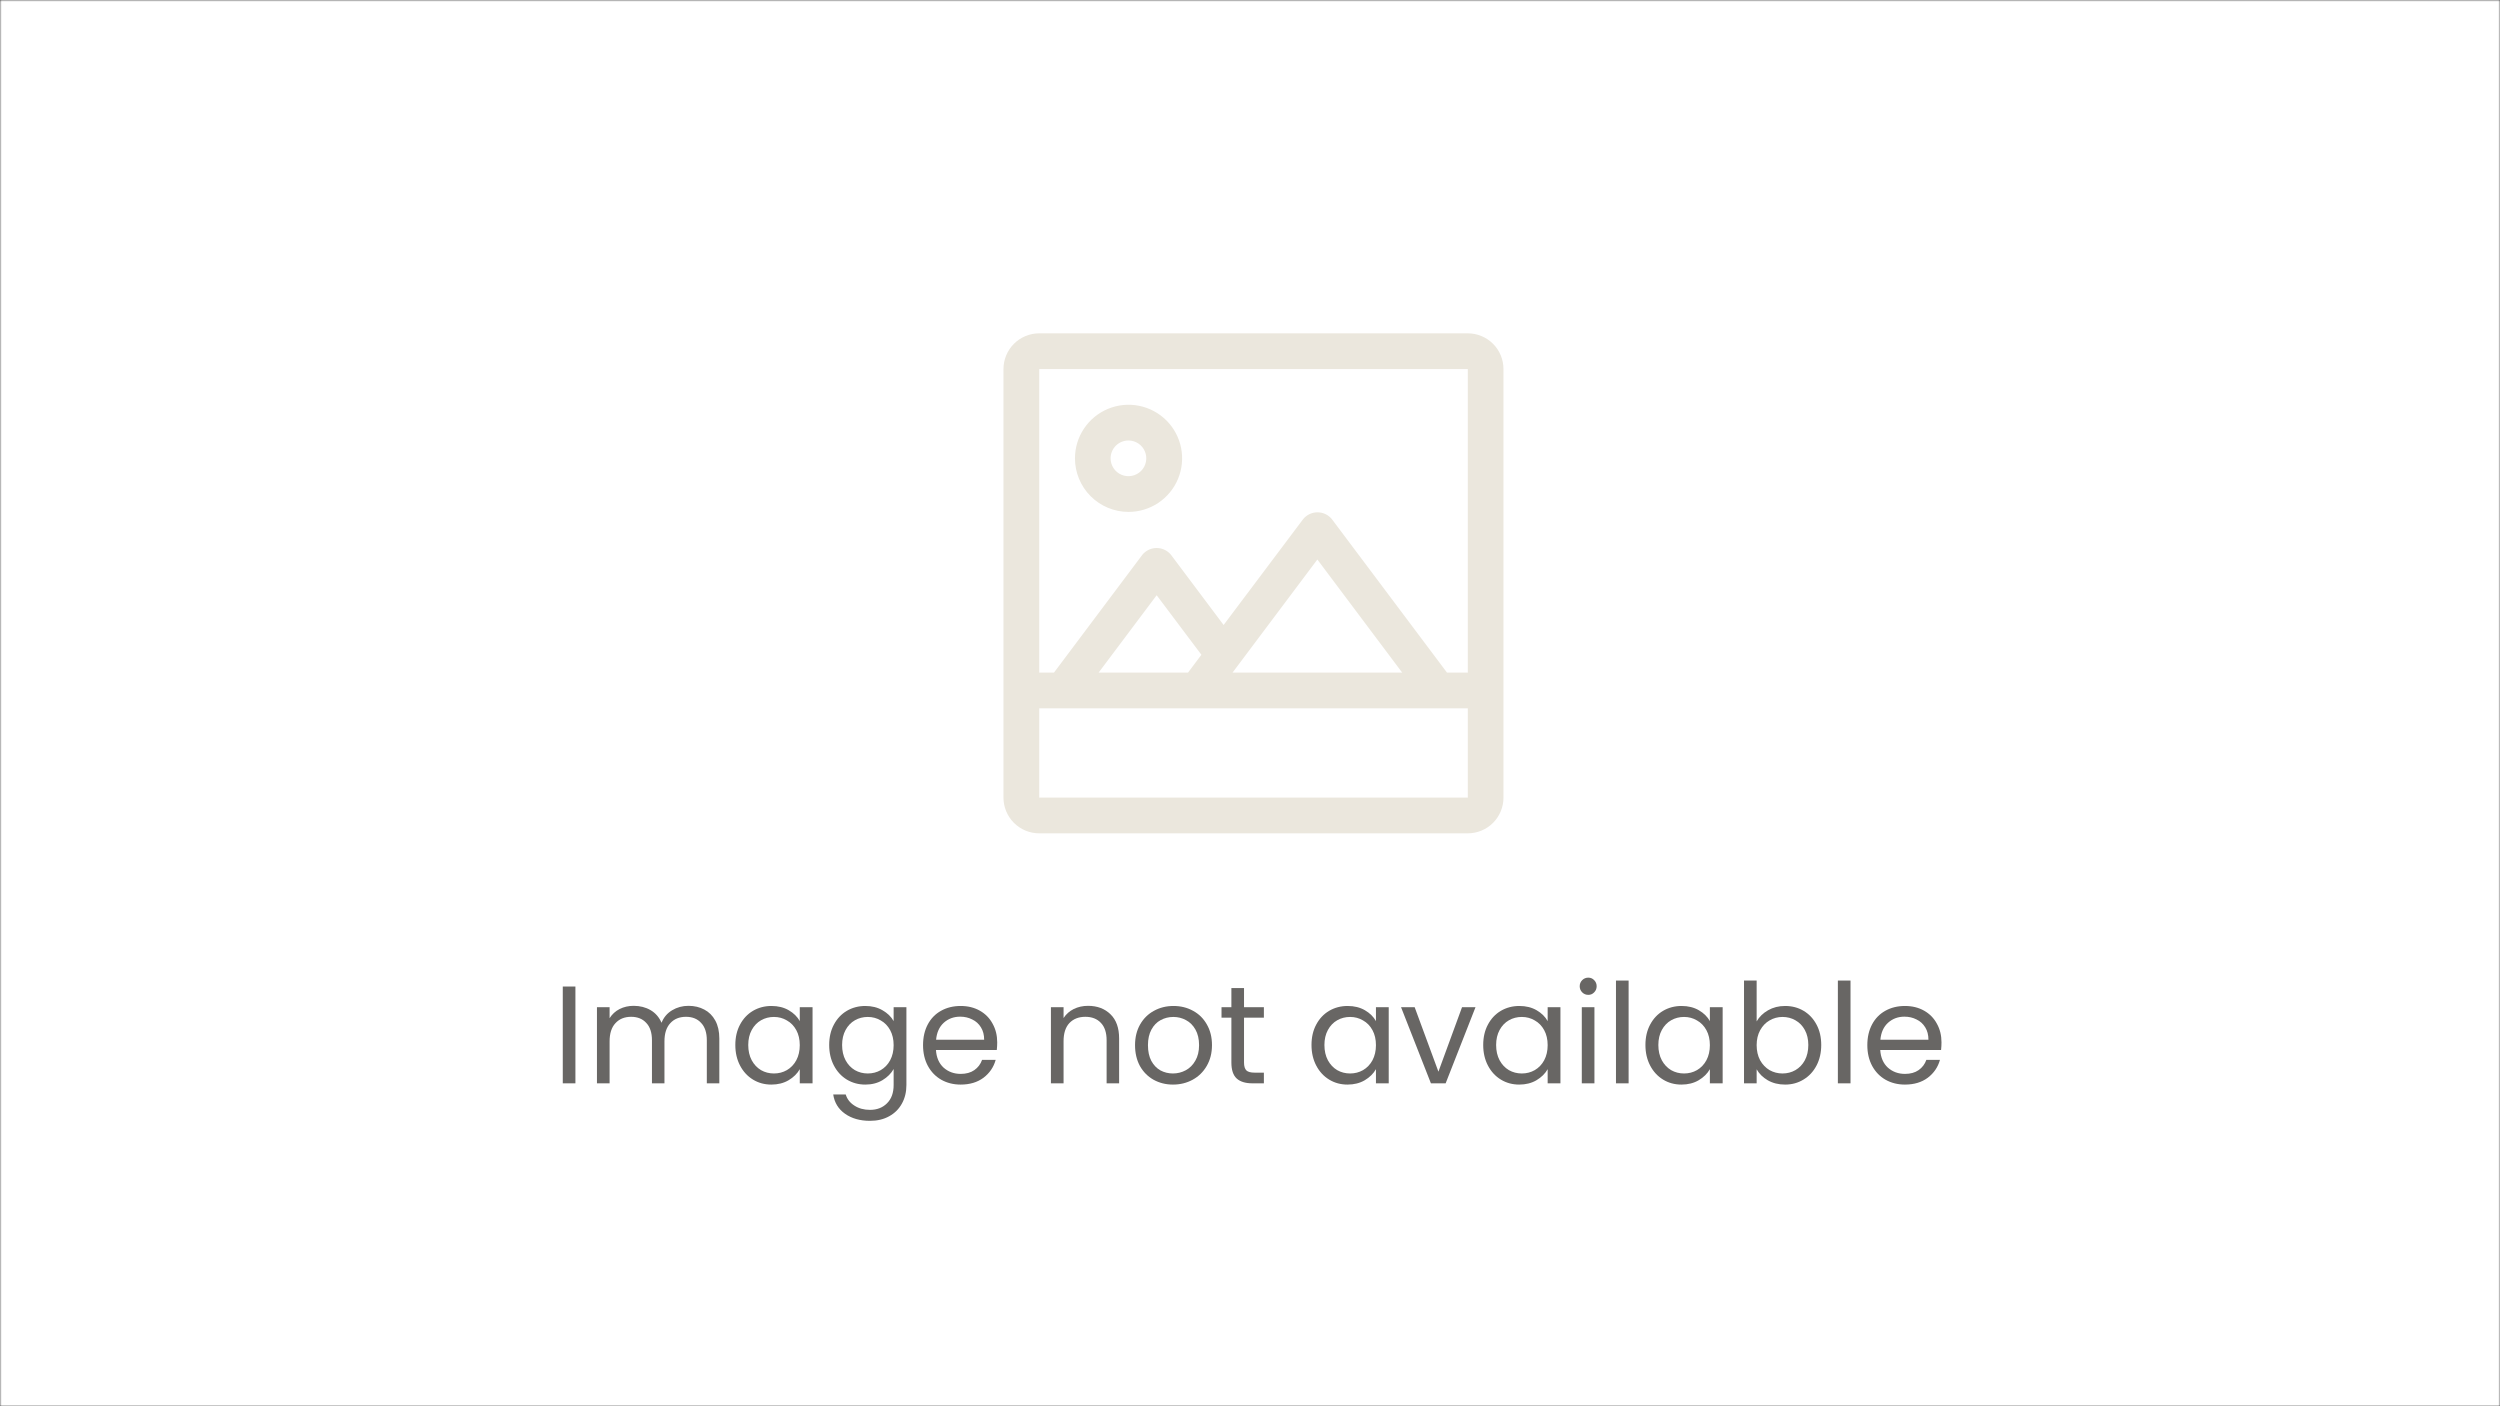 <svg width="720" height="405" viewBox="0 0 720 405" fill="none" xmlns="http://www.w3.org/2000/svg">
<rect x="0" y="0" width="720" height="405" fill="#333333" stroke="none"/>
<g clip-path="url(#clip0_3580_7753)">
<mask id="mask0_3580_7753" style="mask-type:luminance" maskUnits="userSpaceOnUse" x="0" y="0" width="720" height="405">
<path d="M720 0H0V405H720V0Z" fill="white"/>
</mask>
<g mask="url(#mask0_3580_7753)">
<path d="M720 0H0V405H720V0Z" fill="white"/>
<path fill-rule="evenodd" clip-rule="evenodd" d="M325 147.43C328.053 147.434 331.038 146.532 333.578 144.839C336.118 143.146 338.099 140.738 339.27 137.919C340.441 135.1 340.749 131.996 340.156 129.002C339.563 126.008 338.095 123.256 335.938 121.096C333.781 118.937 331.031 117.465 328.038 116.868C325.044 116.271 321.94 116.575 319.12 117.743C316.299 118.91 313.888 120.888 312.192 123.425C310.495 125.963 309.59 128.947 309.59 132C309.59 136.089 311.213 140.01 314.102 142.904C316.992 145.797 320.911 147.425 325 147.43ZM325 126.86C326.016 126.862 327.009 127.165 327.853 127.731C328.697 128.297 329.354 129.101 329.742 130.04C330.129 130.979 330.229 132.012 330.03 133.009C329.831 134.005 329.34 134.92 328.621 135.638C327.902 136.356 326.986 136.844 325.989 137.042C324.992 137.239 323.959 137.137 323.021 136.748C322.082 136.358 321.28 135.7 320.716 134.855C320.151 134.01 319.85 133.016 319.85 132C319.85 131.324 319.983 130.655 320.242 130.031C320.501 129.406 320.881 128.839 321.359 128.362C321.837 127.885 322.405 127.506 323.03 127.248C323.655 126.991 324.324 126.859 325 126.86ZM422.73 96H299.3C297.949 95.999 296.61 96.263 295.361 96.779C294.112 97.295 292.977 98.052 292.021 99.007C291.064 99.961 290.305 101.095 289.787 102.343C289.269 103.591 289.001 104.929 289 106.28V229.71C289 232.439 290.084 235.056 292.014 236.986C293.944 238.916 296.561 240 299.29 240H422.73C424.08 239.999 425.417 239.731 426.663 239.214C427.91 238.696 429.042 237.938 429.996 236.982C430.95 236.026 431.706 234.892 432.221 233.645C432.737 232.397 433.001 231.06 433 229.71V106.29C433.001 104.94 432.737 103.603 432.221 102.355C431.706 101.108 430.95 99.974 429.996 99.018C429.042 98.062 427.91 97.304 426.663 96.786C425.417 96.269 424.08 96.001 422.73 96ZM422.73 229.71H299.3V204H422.73V229.71ZM316.4 193.71L333.12 171.43L346 188.57L342.15 193.71H316.4ZM354.97 193.71L379.4 161.14L403.83 193.71H354.97ZM422.73 193.71H416.73L383.56 149.49C383.114 148.949 382.565 148.501 381.945 148.172C381.326 147.843 380.648 147.639 379.949 147.572C379.251 147.505 378.546 147.576 377.875 147.782C377.205 147.988 376.581 148.323 376.04 148.77C375.778 148.987 375.537 149.228 375.32 149.49L352.4 180L337.23 159.77C336.332 158.679 335.038 157.989 333.631 157.852C332.225 157.715 330.822 158.143 329.73 159.04C329.462 159.257 329.217 159.502 329 159.77L303.54 193.71H299.3V106.29H422.73V193.71Z" fill="#EBE7DD"/>
</g>
<path d="M559.15 300.2C559.15 300.893 559.11 301.627 559.03 302.4H541.51C541.644 304.56 542.377 306.253 543.71 307.48C545.07 308.68 546.71 309.28 548.63 309.28C550.204 309.28 551.51 308.92 552.55 308.2C553.617 307.453 554.364 306.467 554.79 305.24H558.71C558.124 307.347 556.95 309.067 555.19 310.4C553.43 311.707 551.244 312.36 548.63 312.36C546.55 312.36 544.684 311.893 543.03 310.96C541.404 310.027 540.124 308.707 539.19 307C538.257 305.267 537.79 303.267 537.79 301C537.79 298.733 538.244 296.747 539.15 295.04C540.057 293.333 541.324 292.027 542.95 291.12C544.604 290.187 546.497 289.72 548.63 289.72C550.71 289.72 552.55 290.173 554.15 291.08C555.75 291.987 556.977 293.24 557.83 294.84C558.71 296.413 559.15 298.2 559.15 300.2ZM555.39 299.44C555.39 298.053 555.084 296.867 554.47 295.88C553.857 294.867 553.017 294.107 551.95 293.6C550.91 293.067 549.75 292.8 548.47 292.8C546.63 292.8 545.057 293.387 543.75 294.56C542.47 295.733 541.737 297.36 541.55 299.44H555.39Z" fill="#686664"/>
<path d="M532.947 282.4V312H529.307V282.4H532.947Z" fill="#686664"/>
<path d="M505.915 294.16C506.662 292.853 507.755 291.787 509.195 290.96C510.635 290.133 512.275 289.72 514.115 289.72C516.089 289.72 517.862 290.187 519.435 291.12C521.009 292.053 522.249 293.373 523.155 295.08C524.062 296.76 524.515 298.72 524.515 300.96C524.515 303.173 524.062 305.147 523.155 306.88C522.249 308.613 520.995 309.96 519.395 310.92C517.822 311.88 516.062 312.36 514.115 312.36C512.222 312.36 510.555 311.947 509.115 311.12C507.702 310.293 506.635 309.24 505.915 307.96V312H502.275V282.4H505.915V294.16ZM520.795 300.96C520.795 299.307 520.462 297.867 519.795 296.64C519.129 295.413 518.222 294.48 517.075 293.84C515.955 293.2 514.715 292.88 513.355 292.88C512.022 292.88 510.782 293.213 509.635 293.88C508.515 294.52 507.609 295.467 506.915 296.72C506.249 297.947 505.915 299.373 505.915 301C505.915 302.653 506.249 304.107 506.915 305.36C507.609 306.587 508.515 307.533 509.635 308.2C510.782 308.84 512.022 309.16 513.355 309.16C514.715 309.16 515.955 308.84 517.075 308.2C518.222 307.533 519.129 306.587 519.795 305.36C520.462 304.107 520.795 302.64 520.795 300.96Z" fill="#686664"/>
<path d="M473.884 300.96C473.884 298.72 474.337 296.76 475.244 295.08C476.151 293.373 477.391 292.053 478.964 291.12C480.564 290.187 482.337 289.72 484.284 289.72C486.204 289.72 487.871 290.133 489.284 290.96C490.697 291.787 491.751 292.827 492.444 294.08V290.08H496.124V312H492.444V307.92C491.724 309.2 490.644 310.267 489.204 311.12C487.791 311.947 486.137 312.36 484.244 312.36C482.297 312.36 480.537 311.88 478.964 310.92C477.391 309.96 476.151 308.613 475.244 306.88C474.337 305.147 473.884 303.173 473.884 300.96ZM492.444 301C492.444 299.347 492.111 297.907 491.444 296.68C490.777 295.453 489.871 294.52 488.724 293.88C487.604 293.213 486.364 292.88 485.004 292.88C483.644 292.88 482.404 293.2 481.284 293.84C480.164 294.48 479.271 295.413 478.604 296.64C477.937 297.867 477.604 299.307 477.604 300.96C477.604 302.64 477.937 304.107 478.604 305.36C479.271 306.587 480.164 307.533 481.284 308.2C482.404 308.84 483.644 309.16 485.004 309.16C486.364 309.16 487.604 308.84 488.724 308.2C489.871 307.533 490.777 306.587 491.444 305.36C492.111 304.107 492.444 302.653 492.444 301Z" fill="#686664"/>
<path d="M469.04 282.4V312H465.4V282.4H469.04Z" fill="#686664"/>
<path d="M457.437 286.52C456.743 286.52 456.157 286.28 455.677 285.8C455.197 285.32 454.957 284.733 454.957 284.04C454.957 283.347 455.197 282.76 455.677 282.28C456.157 281.8 456.743 281.56 457.437 281.56C458.103 281.56 458.663 281.8 459.117 282.28C459.597 282.76 459.837 283.347 459.837 284.04C459.837 284.733 459.597 285.32 459.117 285.8C458.663 286.28 458.103 286.52 457.437 286.52ZM459.197 290.08V312H455.557V290.08H459.197Z" fill="#686664"/>
<path d="M427.165 300.96C427.165 298.72 427.619 296.76 428.525 295.08C429.432 293.373 430.672 292.053 432.245 291.12C433.845 290.187 435.619 289.72 437.565 289.72C439.485 289.72 441.152 290.133 442.565 290.96C443.979 291.787 445.032 292.827 445.725 294.08V290.08H449.405V312H445.725V307.92C445.005 309.2 443.925 310.267 442.485 311.12C441.072 311.947 439.419 312.36 437.525 312.36C435.579 312.36 433.819 311.88 432.245 310.92C430.672 309.96 429.432 308.613 428.525 306.88C427.619 305.147 427.165 303.173 427.165 300.96ZM445.725 301C445.725 299.347 445.392 297.907 444.725 296.68C444.059 295.453 443.152 294.52 442.005 293.88C440.885 293.213 439.645 292.88 438.285 292.88C436.925 292.88 435.685 293.2 434.565 293.84C433.445 294.48 432.552 295.413 431.885 296.64C431.219 297.867 430.885 299.307 430.885 300.96C430.885 302.64 431.219 304.107 431.885 305.36C432.552 306.587 433.445 307.533 434.565 308.2C435.685 308.84 436.925 309.16 438.285 309.16C439.645 309.16 440.885 308.84 442.005 308.2C443.152 307.533 444.059 306.587 444.725 305.36C445.392 304.107 445.725 302.653 445.725 301Z" fill="#686664"/>
<path d="M414.264 308.64L421.064 290.08H424.944L416.344 312H412.104L403.504 290.08H407.424L414.264 308.64Z" fill="#686664"/>
<path d="M377.712 300.96C377.712 298.72 378.166 296.76 379.072 295.08C379.979 293.373 381.219 292.053 382.792 291.12C384.392 290.187 386.166 289.72 388.112 289.72C390.032 289.72 391.699 290.133 393.112 290.96C394.526 291.787 395.579 292.827 396.272 294.08V290.08H399.952V312H396.272V307.92C395.552 309.2 394.472 310.267 393.032 311.12C391.619 311.947 389.966 312.36 388.072 312.36C386.126 312.36 384.366 311.88 382.792 310.92C381.219 309.96 379.979 308.613 379.072 306.88C378.166 305.147 377.712 303.173 377.712 300.96ZM396.272 301C396.272 299.347 395.939 297.907 395.272 296.68C394.606 295.453 393.699 294.52 392.552 293.88C391.432 293.213 390.192 292.88 388.832 292.88C387.472 292.88 386.232 293.2 385.112 293.84C383.992 294.48 383.099 295.413 382.432 296.64C381.766 297.867 381.432 299.307 381.432 300.96C381.432 302.64 381.766 304.107 382.432 305.36C383.099 306.587 383.992 307.533 385.112 308.2C386.232 308.84 387.472 309.16 388.832 309.16C390.192 309.16 391.432 308.84 392.552 308.2C393.699 307.533 394.606 306.587 395.272 305.36C395.939 304.107 396.272 302.653 396.272 301Z" fill="#686664"/>
<path d="M358.278 293.08V306C358.278 307.067 358.505 307.827 358.958 308.28C359.411 308.707 360.198 308.92 361.318 308.92H363.998V312H360.718C358.691 312 357.171 311.533 356.158 310.6C355.145 309.667 354.638 308.133 354.638 306V293.08H351.798V290.08H354.638V284.56H358.278V290.08H363.998V293.08H358.278Z" fill="#686664"/>
<path d="M337.812 312.36C335.759 312.36 333.892 311.893 332.212 310.96C330.559 310.027 329.252 308.707 328.292 307C327.359 305.267 326.892 303.267 326.892 301C326.892 298.76 327.372 296.787 328.332 295.08C329.319 293.347 330.652 292.027 332.332 291.12C334.012 290.187 335.892 289.72 337.972 289.72C340.052 289.72 341.932 290.187 343.612 291.12C345.292 292.027 346.612 293.333 347.572 295.04C348.559 296.747 349.052 298.733 349.052 301C349.052 303.267 348.545 305.267 347.532 307C346.545 308.707 345.199 310.027 343.492 310.96C341.785 311.893 339.892 312.36 337.812 312.36ZM337.812 309.16C339.119 309.16 340.345 308.853 341.492 308.24C342.639 307.627 343.559 306.707 344.252 305.48C344.972 304.253 345.332 302.76 345.332 301C345.332 299.24 344.985 297.747 344.292 296.52C343.599 295.293 342.692 294.387 341.572 293.8C340.452 293.187 339.239 292.88 337.932 292.88C336.599 292.88 335.372 293.187 334.252 293.8C333.159 294.387 332.279 295.293 331.612 296.52C330.945 297.747 330.612 299.24 330.612 301C330.612 302.787 330.932 304.293 331.572 305.52C332.239 306.747 333.119 307.667 334.212 308.28C335.305 308.867 336.505 309.16 337.812 309.16Z" fill="#686664"/>
<path d="M313.346 289.68C316.013 289.68 318.173 290.493 319.826 292.12C321.479 293.72 322.306 296.04 322.306 299.08V312H318.706V299.6C318.706 297.413 318.159 295.747 317.066 294.6C315.973 293.427 314.479 292.84 312.586 292.84C310.666 292.84 309.133 293.44 307.986 294.64C306.866 295.84 306.306 297.587 306.306 299.88V312H302.666V290.08H306.306V293.2C307.026 292.08 307.999 291.213 309.226 290.6C310.479 289.987 311.853 289.68 313.346 289.68Z" fill="#686664"/>
<path d="M287.197 300.2C287.197 300.893 287.157 301.627 287.077 302.4H269.557C269.691 304.56 270.424 306.253 271.757 307.48C273.117 308.68 274.757 309.28 276.677 309.28C278.251 309.28 279.557 308.92 280.597 308.2C281.664 307.453 282.411 306.467 282.837 305.24H286.757C286.171 307.347 284.997 309.067 283.237 310.4C281.477 311.707 279.291 312.36 276.677 312.36C274.597 312.36 272.731 311.893 271.077 310.96C269.451 310.027 268.171 308.707 267.237 307C266.304 305.267 265.837 303.267 265.837 301C265.837 298.733 266.291 296.747 267.197 295.04C268.104 293.333 269.371 292.027 270.997 291.12C272.651 290.187 274.544 289.72 276.677 289.72C278.757 289.72 280.597 290.173 282.197 291.08C283.797 291.987 285.024 293.24 285.877 294.84C286.757 296.413 287.197 298.2 287.197 300.2ZM283.437 299.44C283.437 298.053 283.131 296.867 282.517 295.88C281.904 294.867 281.064 294.107 279.997 293.6C278.957 293.067 277.797 292.8 276.517 292.8C274.677 292.8 273.104 293.387 271.797 294.56C270.517 295.733 269.784 297.36 269.597 299.44H283.437Z" fill="#686664"/>
<path d="M249.206 289.72C251.099 289.72 252.753 290.133 254.166 290.96C255.606 291.787 256.673 292.827 257.366 294.08V290.08H261.046V312.48C261.046 314.48 260.619 316.253 259.766 317.8C258.913 319.373 257.686 320.6 256.086 321.48C254.513 322.36 252.673 322.8 250.566 322.8C247.686 322.8 245.286 322.12 243.366 320.76C241.446 319.4 240.313 317.547 239.966 315.2H243.566C243.966 316.533 244.793 317.6 246.046 318.4C247.299 319.227 248.806 319.64 250.566 319.64C252.566 319.64 254.193 319.013 255.446 317.76C256.726 316.507 257.366 314.747 257.366 312.48V307.88C256.646 309.16 255.579 310.227 254.166 311.08C252.753 311.933 251.099 312.36 249.206 312.36C247.259 312.36 245.486 311.88 243.886 310.92C242.313 309.96 241.073 308.613 240.166 306.88C239.259 305.147 238.806 303.173 238.806 300.96C238.806 298.72 239.259 296.76 240.166 295.08C241.073 293.373 242.313 292.053 243.886 291.12C245.486 290.187 247.259 289.72 249.206 289.72ZM257.366 301C257.366 299.347 257.033 297.907 256.366 296.68C255.699 295.453 254.793 294.52 253.646 293.88C252.526 293.213 251.286 292.88 249.926 292.88C248.566 292.88 247.326 293.2 246.206 293.84C245.086 294.48 244.193 295.413 243.526 296.64C242.859 297.867 242.526 299.307 242.526 300.96C242.526 302.64 242.859 304.107 243.526 305.36C244.193 306.587 245.086 307.533 246.206 308.2C247.326 308.84 248.566 309.16 249.926 309.16C251.286 309.16 252.526 308.84 253.646 308.2C254.793 307.533 255.699 306.587 256.366 305.36C257.033 304.107 257.366 302.653 257.366 301Z" fill="#686664"/>
<path d="M211.775 300.96C211.775 298.72 212.228 296.76 213.135 295.08C214.041 293.373 215.281 292.053 216.855 291.12C218.455 290.187 220.228 289.72 222.175 289.72C224.095 289.72 225.761 290.133 227.175 290.96C228.588 291.787 229.641 292.827 230.335 294.08V290.08H234.015V312H230.335V307.92C229.615 309.2 228.535 310.267 227.095 311.12C225.681 311.947 224.028 312.36 222.135 312.36C220.188 312.36 218.428 311.88 216.855 310.92C215.281 309.96 214.041 308.613 213.135 306.88C212.228 305.147 211.775 303.173 211.775 300.96ZM230.335 301C230.335 299.347 230.001 297.907 229.335 296.68C228.668 295.453 227.761 294.52 226.615 293.88C225.495 293.213 224.255 292.88 222.895 292.88C221.535 292.88 220.295 293.2 219.175 293.84C218.055 294.48 217.161 295.413 216.495 296.64C215.828 297.867 215.495 299.307 215.495 300.96C215.495 302.64 215.828 304.107 216.495 305.36C217.161 306.587 218.055 307.533 219.175 308.2C220.295 308.84 221.535 309.16 222.895 309.16C224.255 309.16 225.495 308.84 226.615 308.2C227.761 307.533 228.668 306.587 229.335 305.36C230.001 304.107 230.335 302.653 230.335 301Z" fill="#686664"/>
<path d="M198.284 289.68C199.99 289.68 201.51 290.04 202.844 290.76C204.177 291.453 205.23 292.507 206.004 293.92C206.777 295.333 207.164 297.053 207.164 299.08V312H203.564V299.6C203.564 297.413 203.017 295.747 201.924 294.6C200.857 293.427 199.404 292.84 197.564 292.84C195.67 292.84 194.164 293.453 193.044 294.68C191.924 295.88 191.364 297.627 191.364 299.92V312H187.764V299.6C187.764 297.413 187.217 295.747 186.124 294.6C185.057 293.427 183.604 292.84 181.764 292.84C179.87 292.84 178.364 293.453 177.244 294.68C176.124 295.88 175.564 297.627 175.564 299.92V312H171.924V290.08H175.564V293.24C176.284 292.093 177.244 291.213 178.444 290.6C179.67 289.987 181.017 289.68 182.484 289.68C184.324 289.68 185.95 290.093 187.364 290.92C188.777 291.747 189.83 292.96 190.524 294.56C191.137 293.013 192.15 291.813 193.564 290.96C194.977 290.107 196.55 289.68 198.284 289.68Z" fill="#686664"/>
<path d="M165.72 284.12V312H162.08V284.12H165.72Z" fill="#686664"/>
</g>
<defs>
<clipPath id="clip0_3580_7753">
<rect width="720" height="405" fill="white"/>
</clipPath>
</defs>
</svg>
